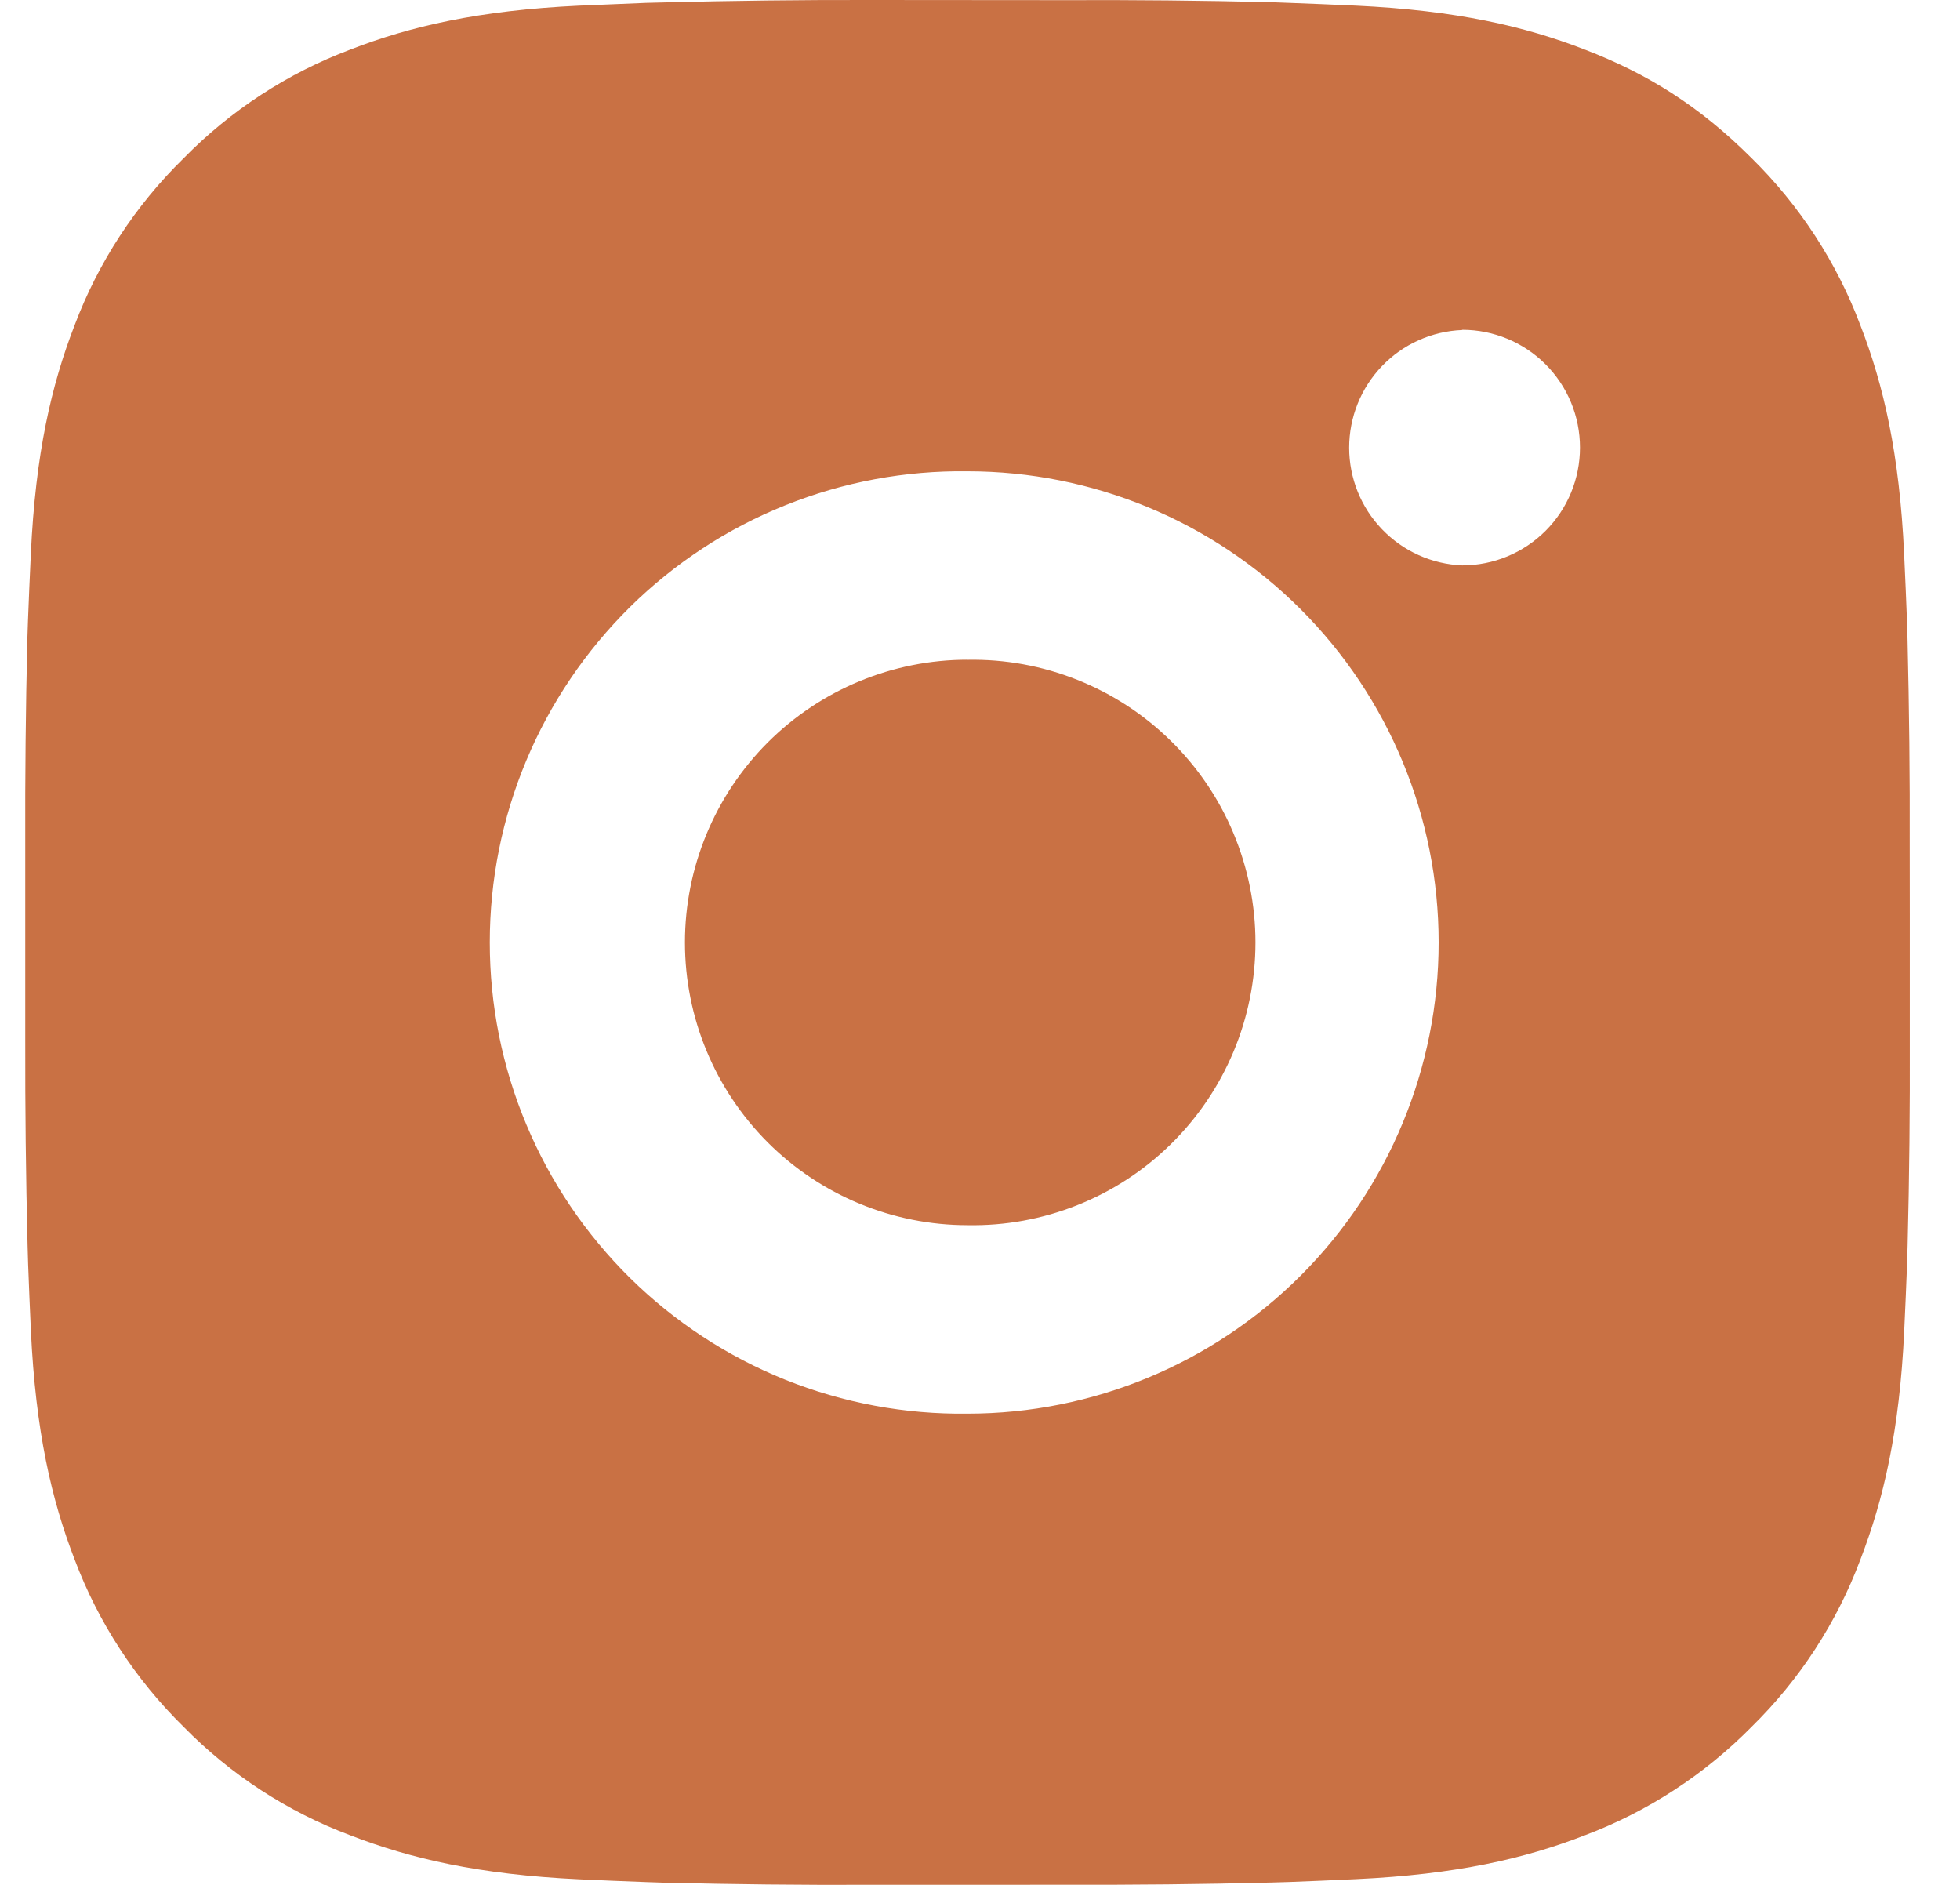 <?xml version="1.0" encoding="UTF-8"?> <svg xmlns="http://www.w3.org/2000/svg" width="26" height="25" viewBox="0 0 26 25" fill="none"> <path d="M14.12 0.002C15.032 -0.002 15.944 0.007 16.856 0.029L17.098 0.038C17.378 0.048 17.654 0.06 17.988 0.075C19.318 0.138 20.226 0.348 21.022 0.657C21.847 0.974 22.542 1.404 23.237 2.099C23.872 2.724 24.364 3.479 24.678 4.313C24.987 5.109 25.197 6.018 25.259 7.348C25.274 7.68 25.287 7.958 25.297 8.238L25.304 8.48C25.326 9.392 25.336 10.303 25.333 11.215L25.334 12.148V13.785C25.337 14.697 25.328 15.609 25.305 16.521L25.298 16.764C25.288 17.044 25.275 17.32 25.26 17.654C25.198 18.983 24.985 19.891 24.678 20.687C24.365 21.522 23.873 22.278 23.237 22.902C22.612 23.537 21.856 24.029 21.022 24.343C20.226 24.652 19.318 24.862 17.988 24.924C17.654 24.939 17.378 24.952 17.098 24.962L16.856 24.969C15.944 24.992 15.032 25.001 14.12 24.998L13.187 24.999H11.551C10.639 25.003 9.727 24.993 8.815 24.971L8.572 24.963C8.276 24.952 7.979 24.94 7.682 24.926C6.352 24.863 5.445 24.651 4.648 24.343C3.813 24.03 3.058 23.538 2.434 22.902C1.798 22.277 1.305 21.521 0.991 20.687C0.683 19.891 0.473 18.983 0.41 17.654C0.396 17.357 0.384 17.06 0.373 16.764L0.366 16.521C0.343 15.609 0.333 14.697 0.335 13.785V11.215C0.332 10.303 0.341 9.392 0.363 8.48L0.371 8.238C0.381 7.958 0.394 7.68 0.409 7.348C0.471 6.016 0.681 5.11 0.99 4.313C1.304 3.479 1.798 2.723 2.435 2.1C3.059 1.464 3.814 0.971 4.648 0.657C5.445 0.348 6.351 0.138 7.682 0.075L8.572 0.038L8.815 0.032C9.726 0.009 10.638 -0.002 11.55 0L14.12 0.002ZM12.835 6.251C12.007 6.24 11.184 6.393 10.416 6.702C9.648 7.01 8.948 7.469 8.358 8.05C7.769 8.632 7.3 9.325 6.981 10.088C6.661 10.852 6.497 11.672 6.497 12.501C6.497 13.329 6.661 14.149 6.981 14.913C7.3 15.677 7.769 16.369 8.358 16.951C8.948 17.532 9.648 17.991 10.416 18.3C11.184 18.608 12.007 18.761 12.835 18.75C14.492 18.75 16.082 18.091 17.254 16.919C18.426 15.747 19.084 14.158 19.084 12.5C19.084 10.842 18.426 9.253 17.254 8.081C16.082 6.909 14.492 6.251 12.835 6.251ZM12.835 8.751C13.333 8.742 13.828 8.832 14.291 9.017C14.754 9.201 15.175 9.476 15.53 9.825C15.886 10.174 16.169 10.59 16.361 11.049C16.554 11.509 16.654 12.002 16.654 12.5C16.654 12.998 16.555 13.491 16.362 13.951C16.169 14.41 15.887 14.827 15.531 15.176C15.176 15.525 14.755 15.8 14.292 15.984C13.829 16.169 13.334 16.259 12.836 16.25C11.841 16.25 10.888 15.855 10.184 15.152C9.481 14.448 9.086 13.495 9.086 12.5C9.086 11.505 9.481 10.552 10.184 9.848C10.888 9.145 11.841 8.75 12.836 8.75L12.835 8.751ZM19.397 4.377C18.994 4.393 18.612 4.564 18.333 4.855C18.053 5.146 17.897 5.534 17.897 5.938C17.897 6.341 18.053 6.729 18.333 7.02C18.612 7.311 18.994 7.483 19.397 7.499C19.811 7.499 20.209 7.334 20.502 7.041C20.795 6.748 20.959 6.351 20.959 5.936C20.959 5.522 20.795 5.125 20.502 4.832C20.209 4.539 19.811 4.374 19.397 4.374V4.377Z" fill="#C97144"></path> </svg> 